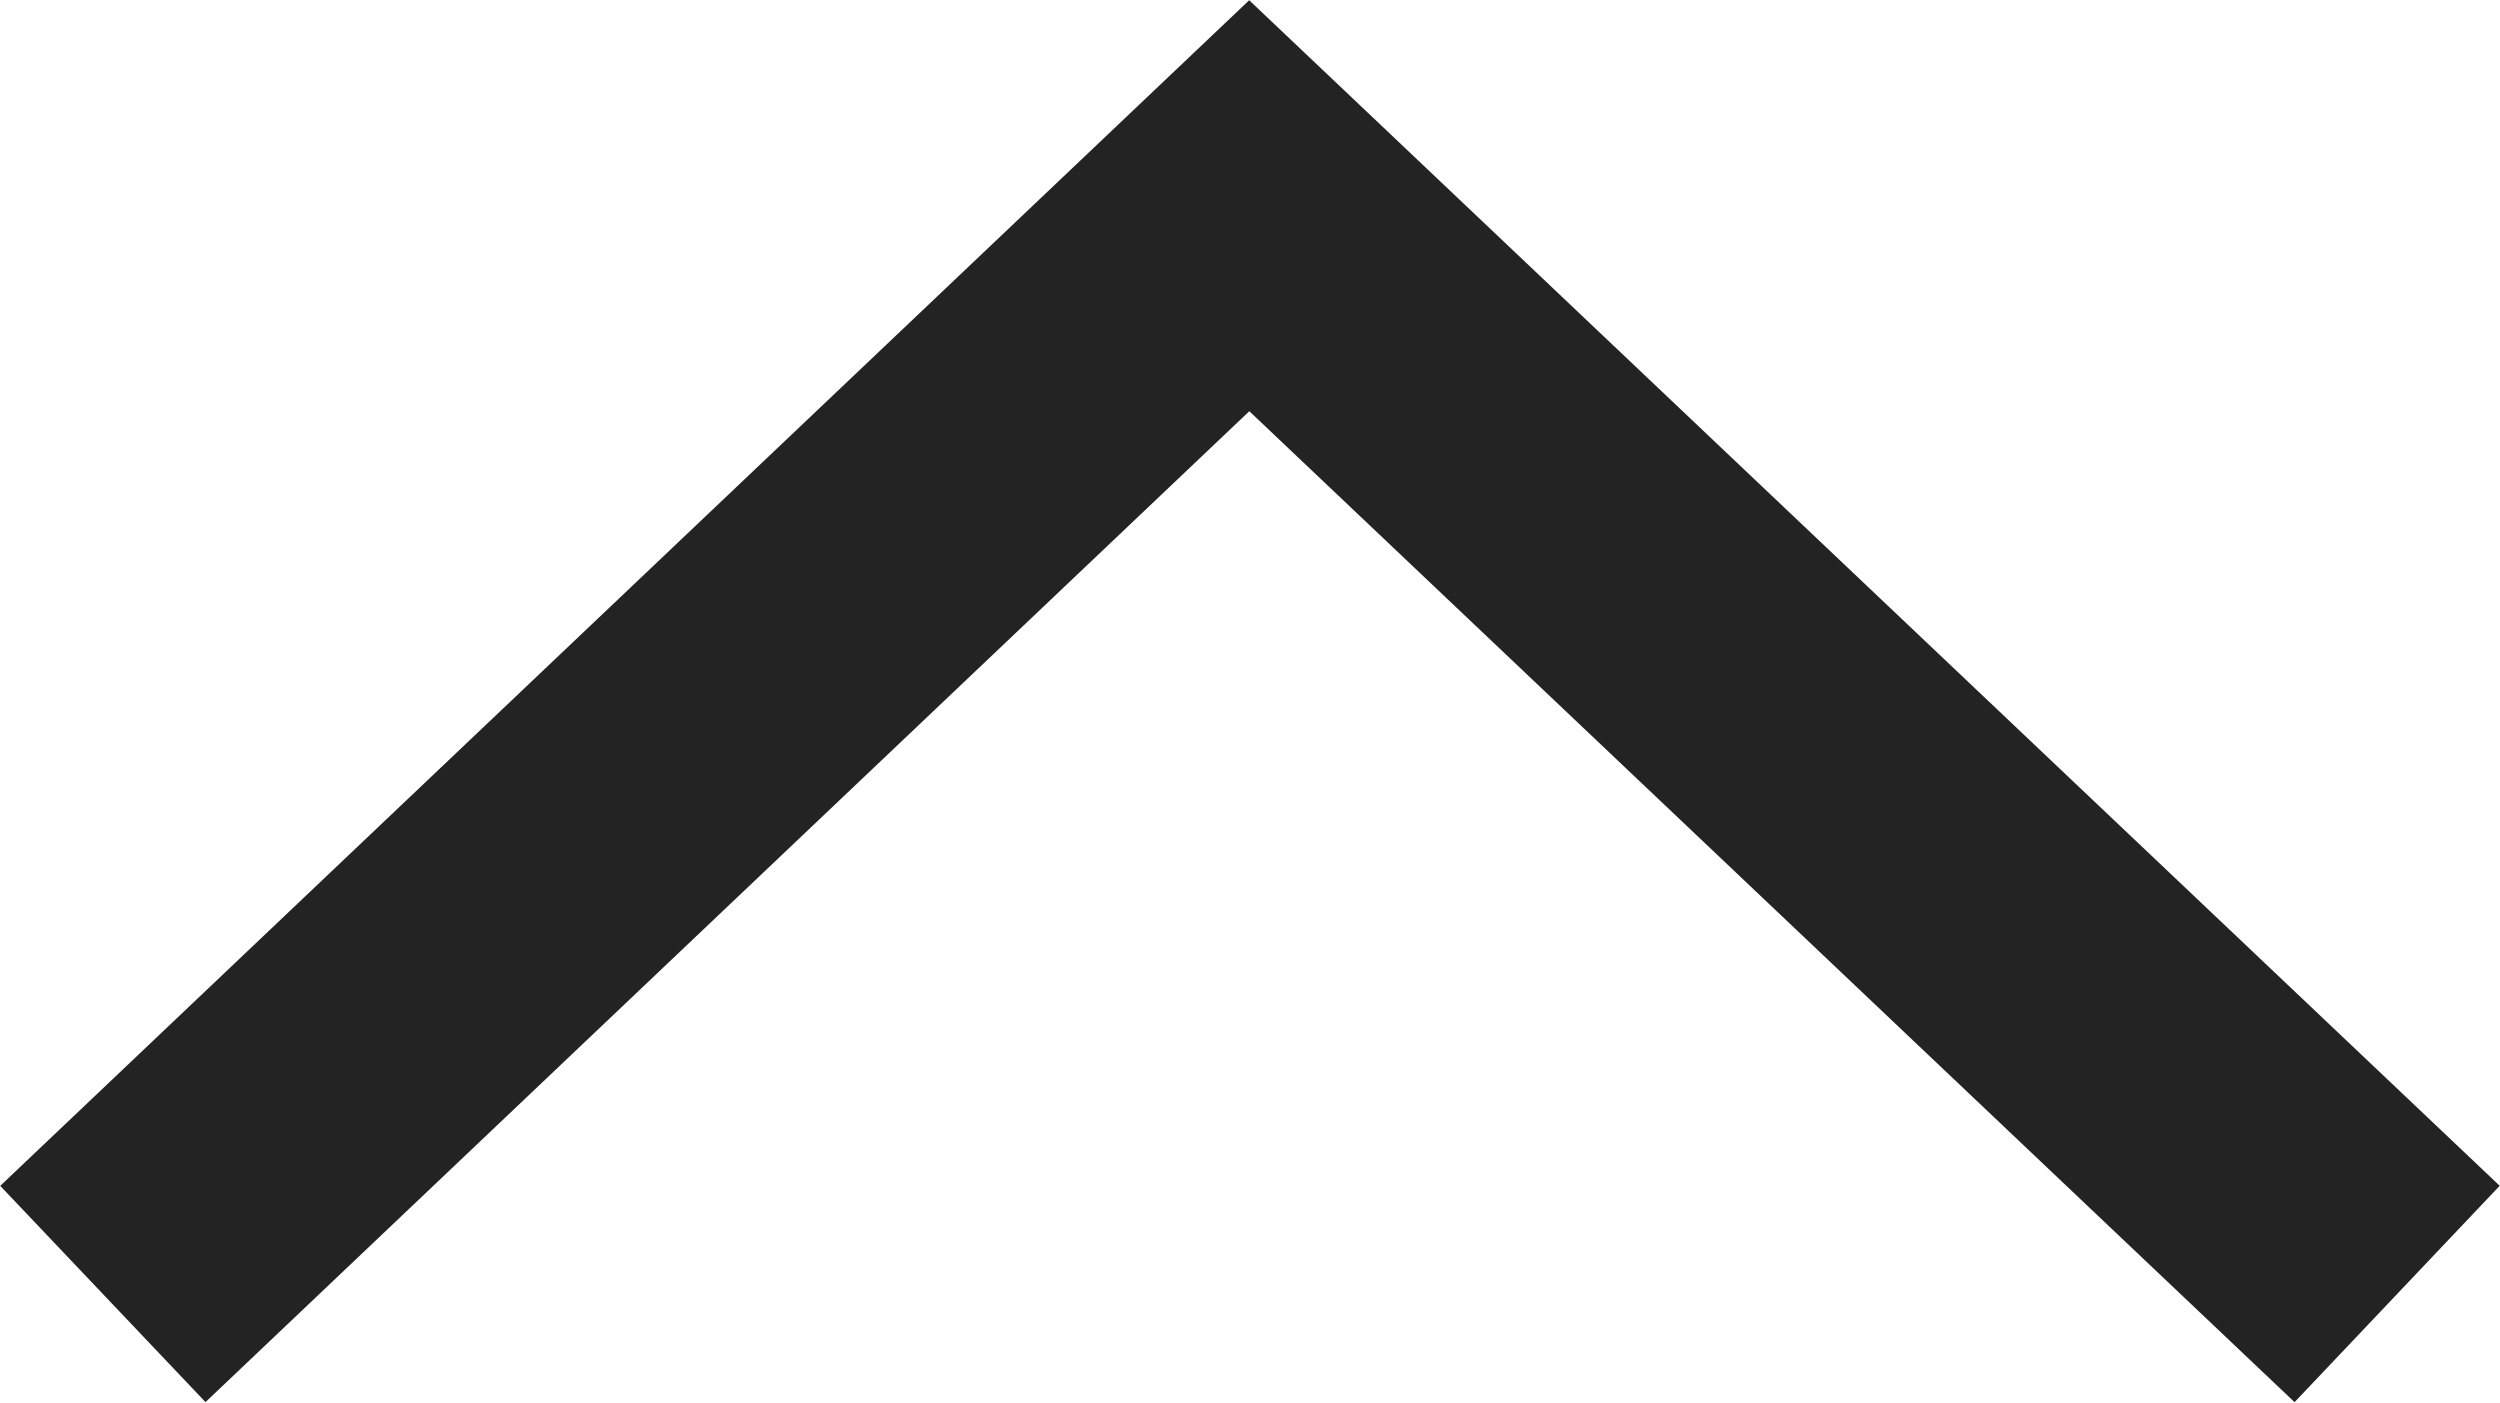 <?xml version="1.0" encoding="UTF-8"?><svg id="_レイヤー_2" xmlns="http://www.w3.org/2000/svg" viewBox="0 0 16.77 9.41"><defs><style>.cls-1{fill:none;stroke:#232323;stroke-miterlimit:10;stroke-width:2px;}</style></defs><g id="Logo_FIXED"><polyline class="cls-1" points=".69 8.68 8.38 1.38 16.08 8.68"/></g></svg>